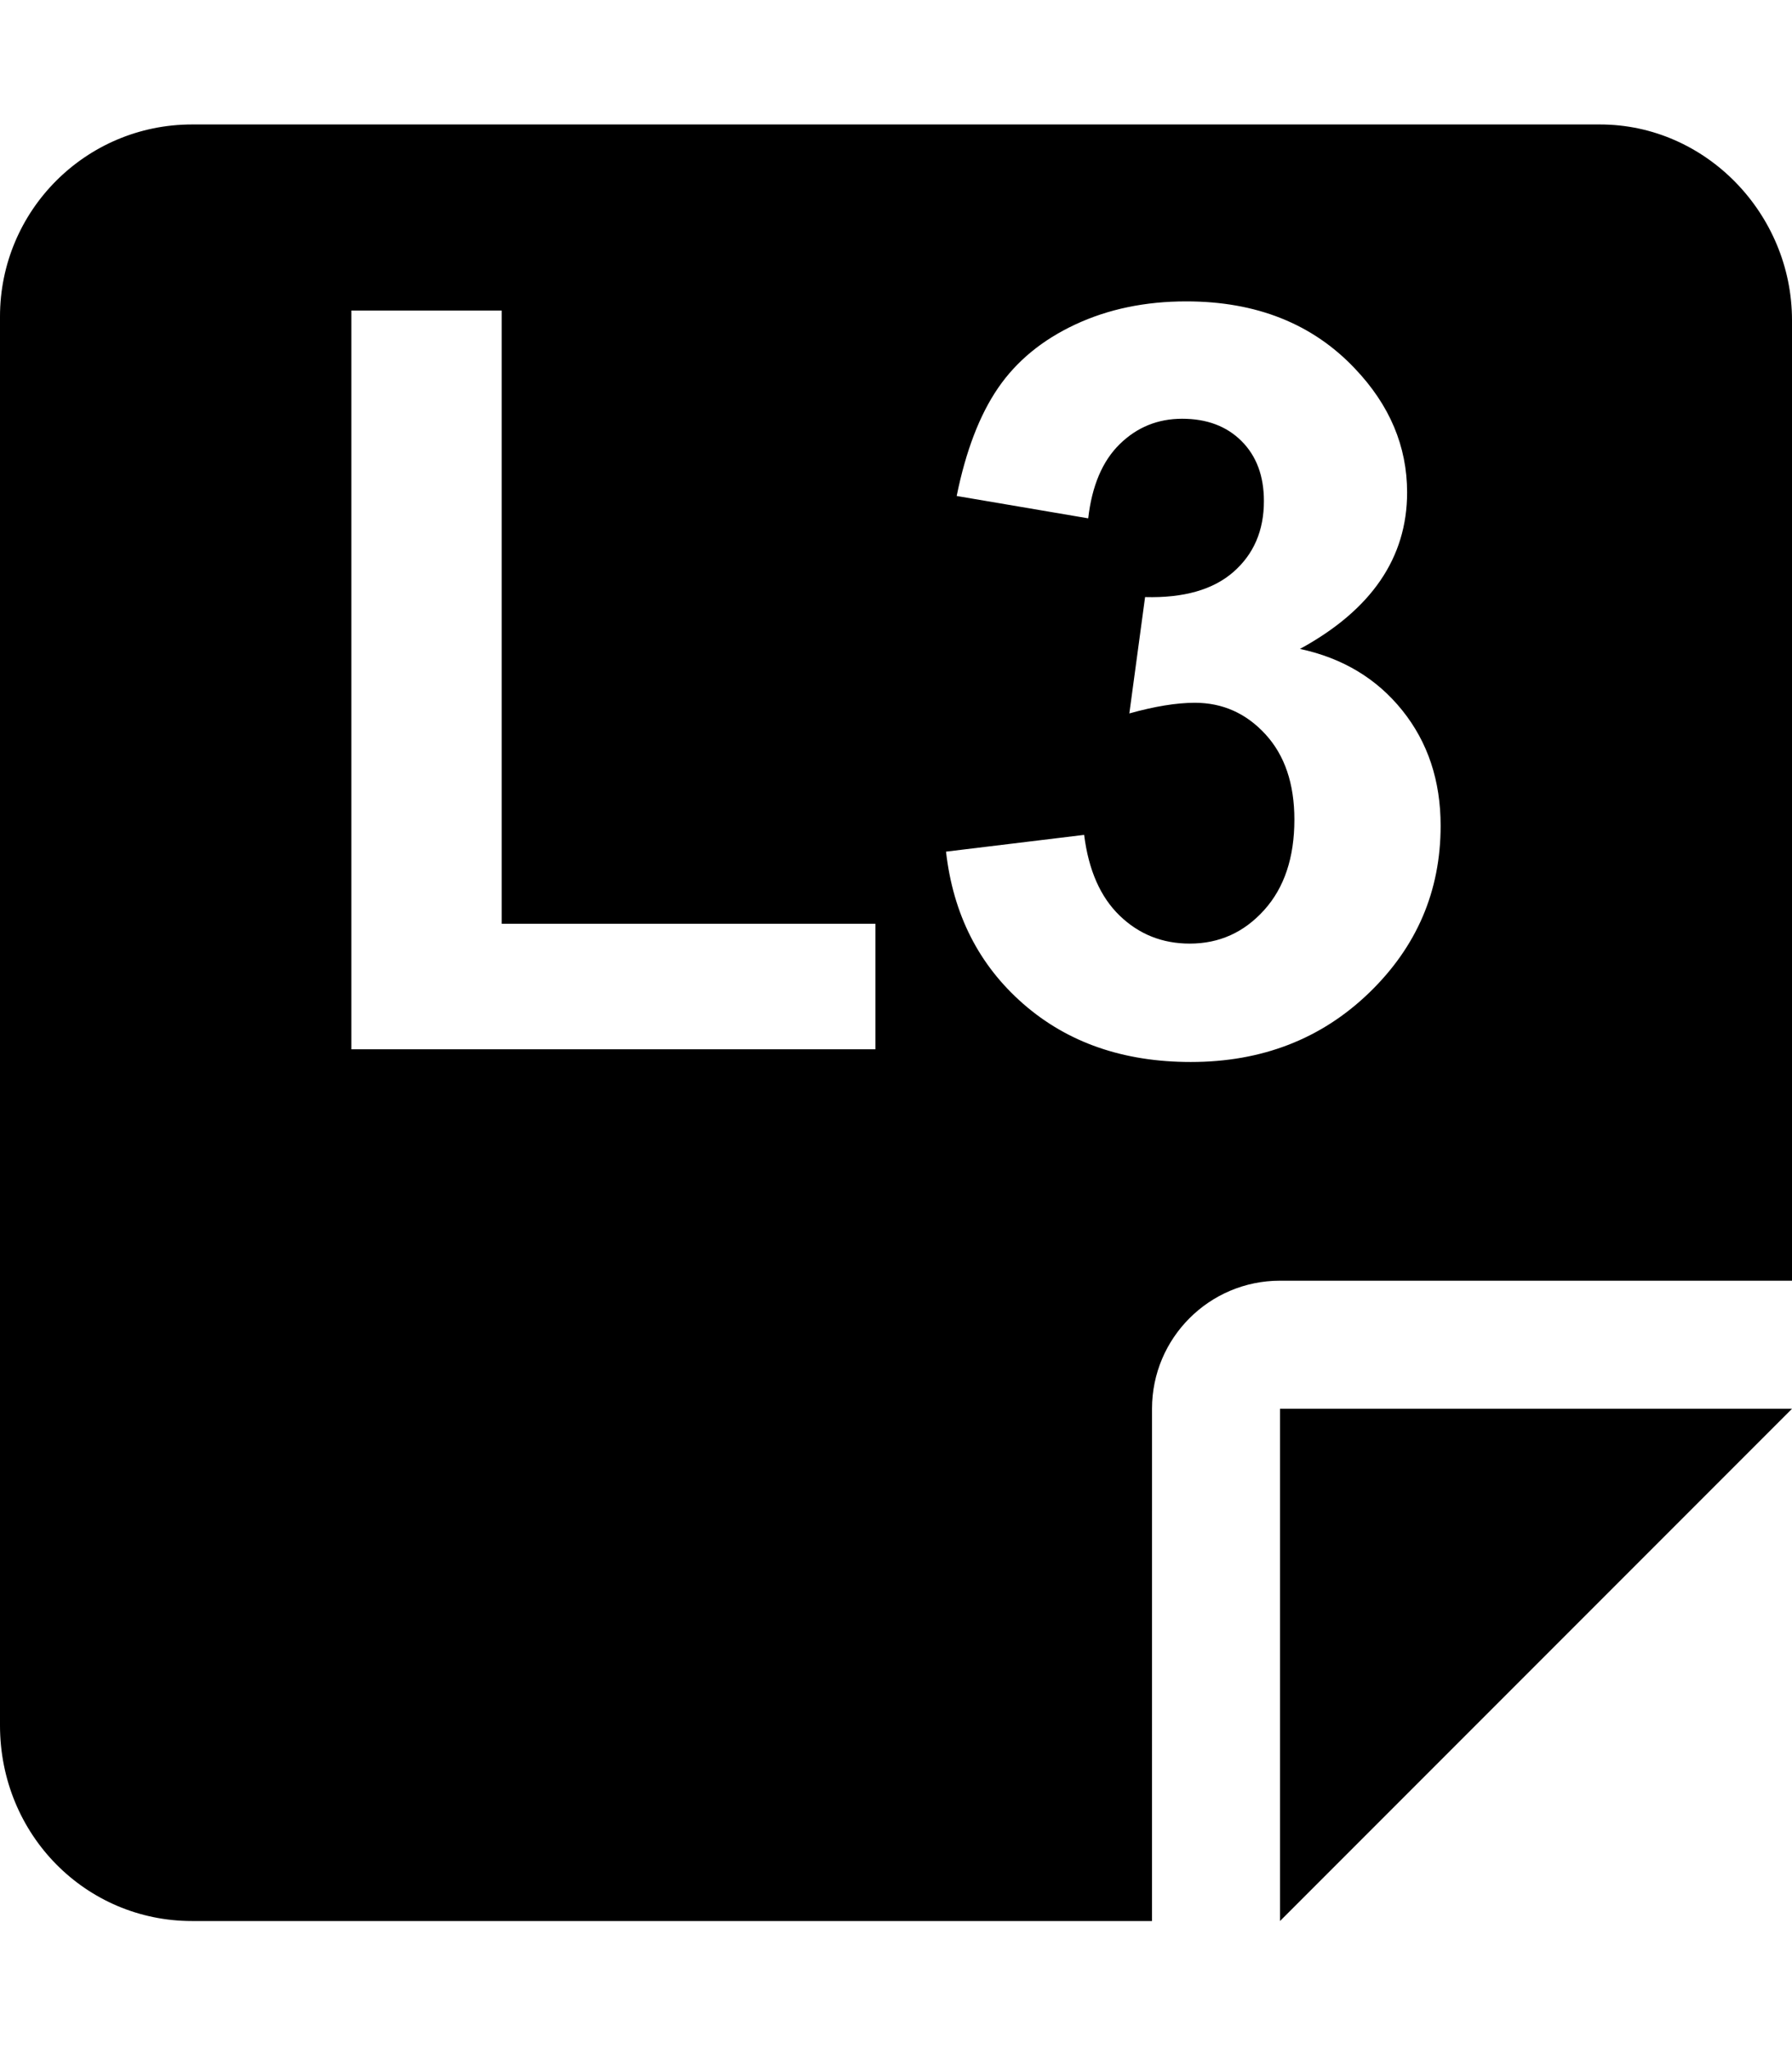 <?xml version="1.0" encoding="UTF-8" standalone="no"?>
<!DOCTYPE svg PUBLIC "-//W3C//DTD SVG 1.1//EN" "http://www.w3.org/Graphics/SVG/1.1/DTD/svg11.dtd">
<svg width="100%" height="100%" viewBox="0 0 448 512" version="1.1" xmlns="http://www.w3.org/2000/svg" xmlns:xlink="http://www.w3.org/1999/xlink" xml:space="preserve" xmlns:serif="http://www.serif.com/" style="fill-rule:evenodd;clip-rule:evenodd;stroke-linejoin:round;stroke-miterlimit:2;">
    <path d="M320,480L448,352L320,352L320,480ZM400,31.1L48,31.1C21.49,31.1 0,52.59 0,79.1L0,431.1C0,458.5 21.49,480 48,480L288,480L288.004,352C288.004,334.33 302.334,320 320.004,320L448,320L448,80C448,53.49 426.5,31.1 400,31.1ZM236.505,212.796L271.036,208.607C272.136,217.409 275.099,224.137 279.923,228.792C284.747,233.447 290.587,235.775 297.442,235.775C304.806,235.775 311.005,232.982 316.041,227.396C321.077,221.81 323.595,214.277 323.595,204.798C323.595,195.827 321.183,188.717 316.358,183.47C311.534,178.222 305.652,175.599 298.712,175.599C294.142,175.599 288.683,176.487 282.335,178.265L286.271,149.192C295.919,149.446 303.282,147.352 308.36,142.908C313.438,138.465 315.978,132.562 315.978,125.198C315.978,118.935 314.116,113.942 310.392,110.218C306.668,106.494 301.716,104.632 295.538,104.632C289.444,104.632 284.239,106.748 279.923,110.98C275.606,115.211 272.983,121.39 272.052,129.515L239.171,123.929C241.456,112.672 244.905,103.68 249.518,96.951C254.13,90.223 260.563,84.933 268.814,81.082C277.066,77.231 286.313,75.306 296.554,75.306C314.073,75.306 328.123,80.892 338.702,92.064C347.42,101.204 351.778,111.53 351.778,123.04C351.778,139.375 342.849,152.409 324.991,162.142C335.655,164.427 344.182,169.547 350.572,177.503C356.962,185.459 360.157,195.065 360.157,206.321C360.157,222.656 354.19,236.579 342.257,248.089C330.323,259.599 315.47,265.355 297.696,265.355C280.854,265.355 266.889,260.509 255.802,250.818C244.715,241.128 238.282,228.454 236.505,212.796ZM87.843,262.181L87.843,77.591L125.421,77.591L125.421,230.823L218.858,230.823L218.858,262.181L87.843,262.181Z" style="fill-rule:nonzero;"/>
</svg>
